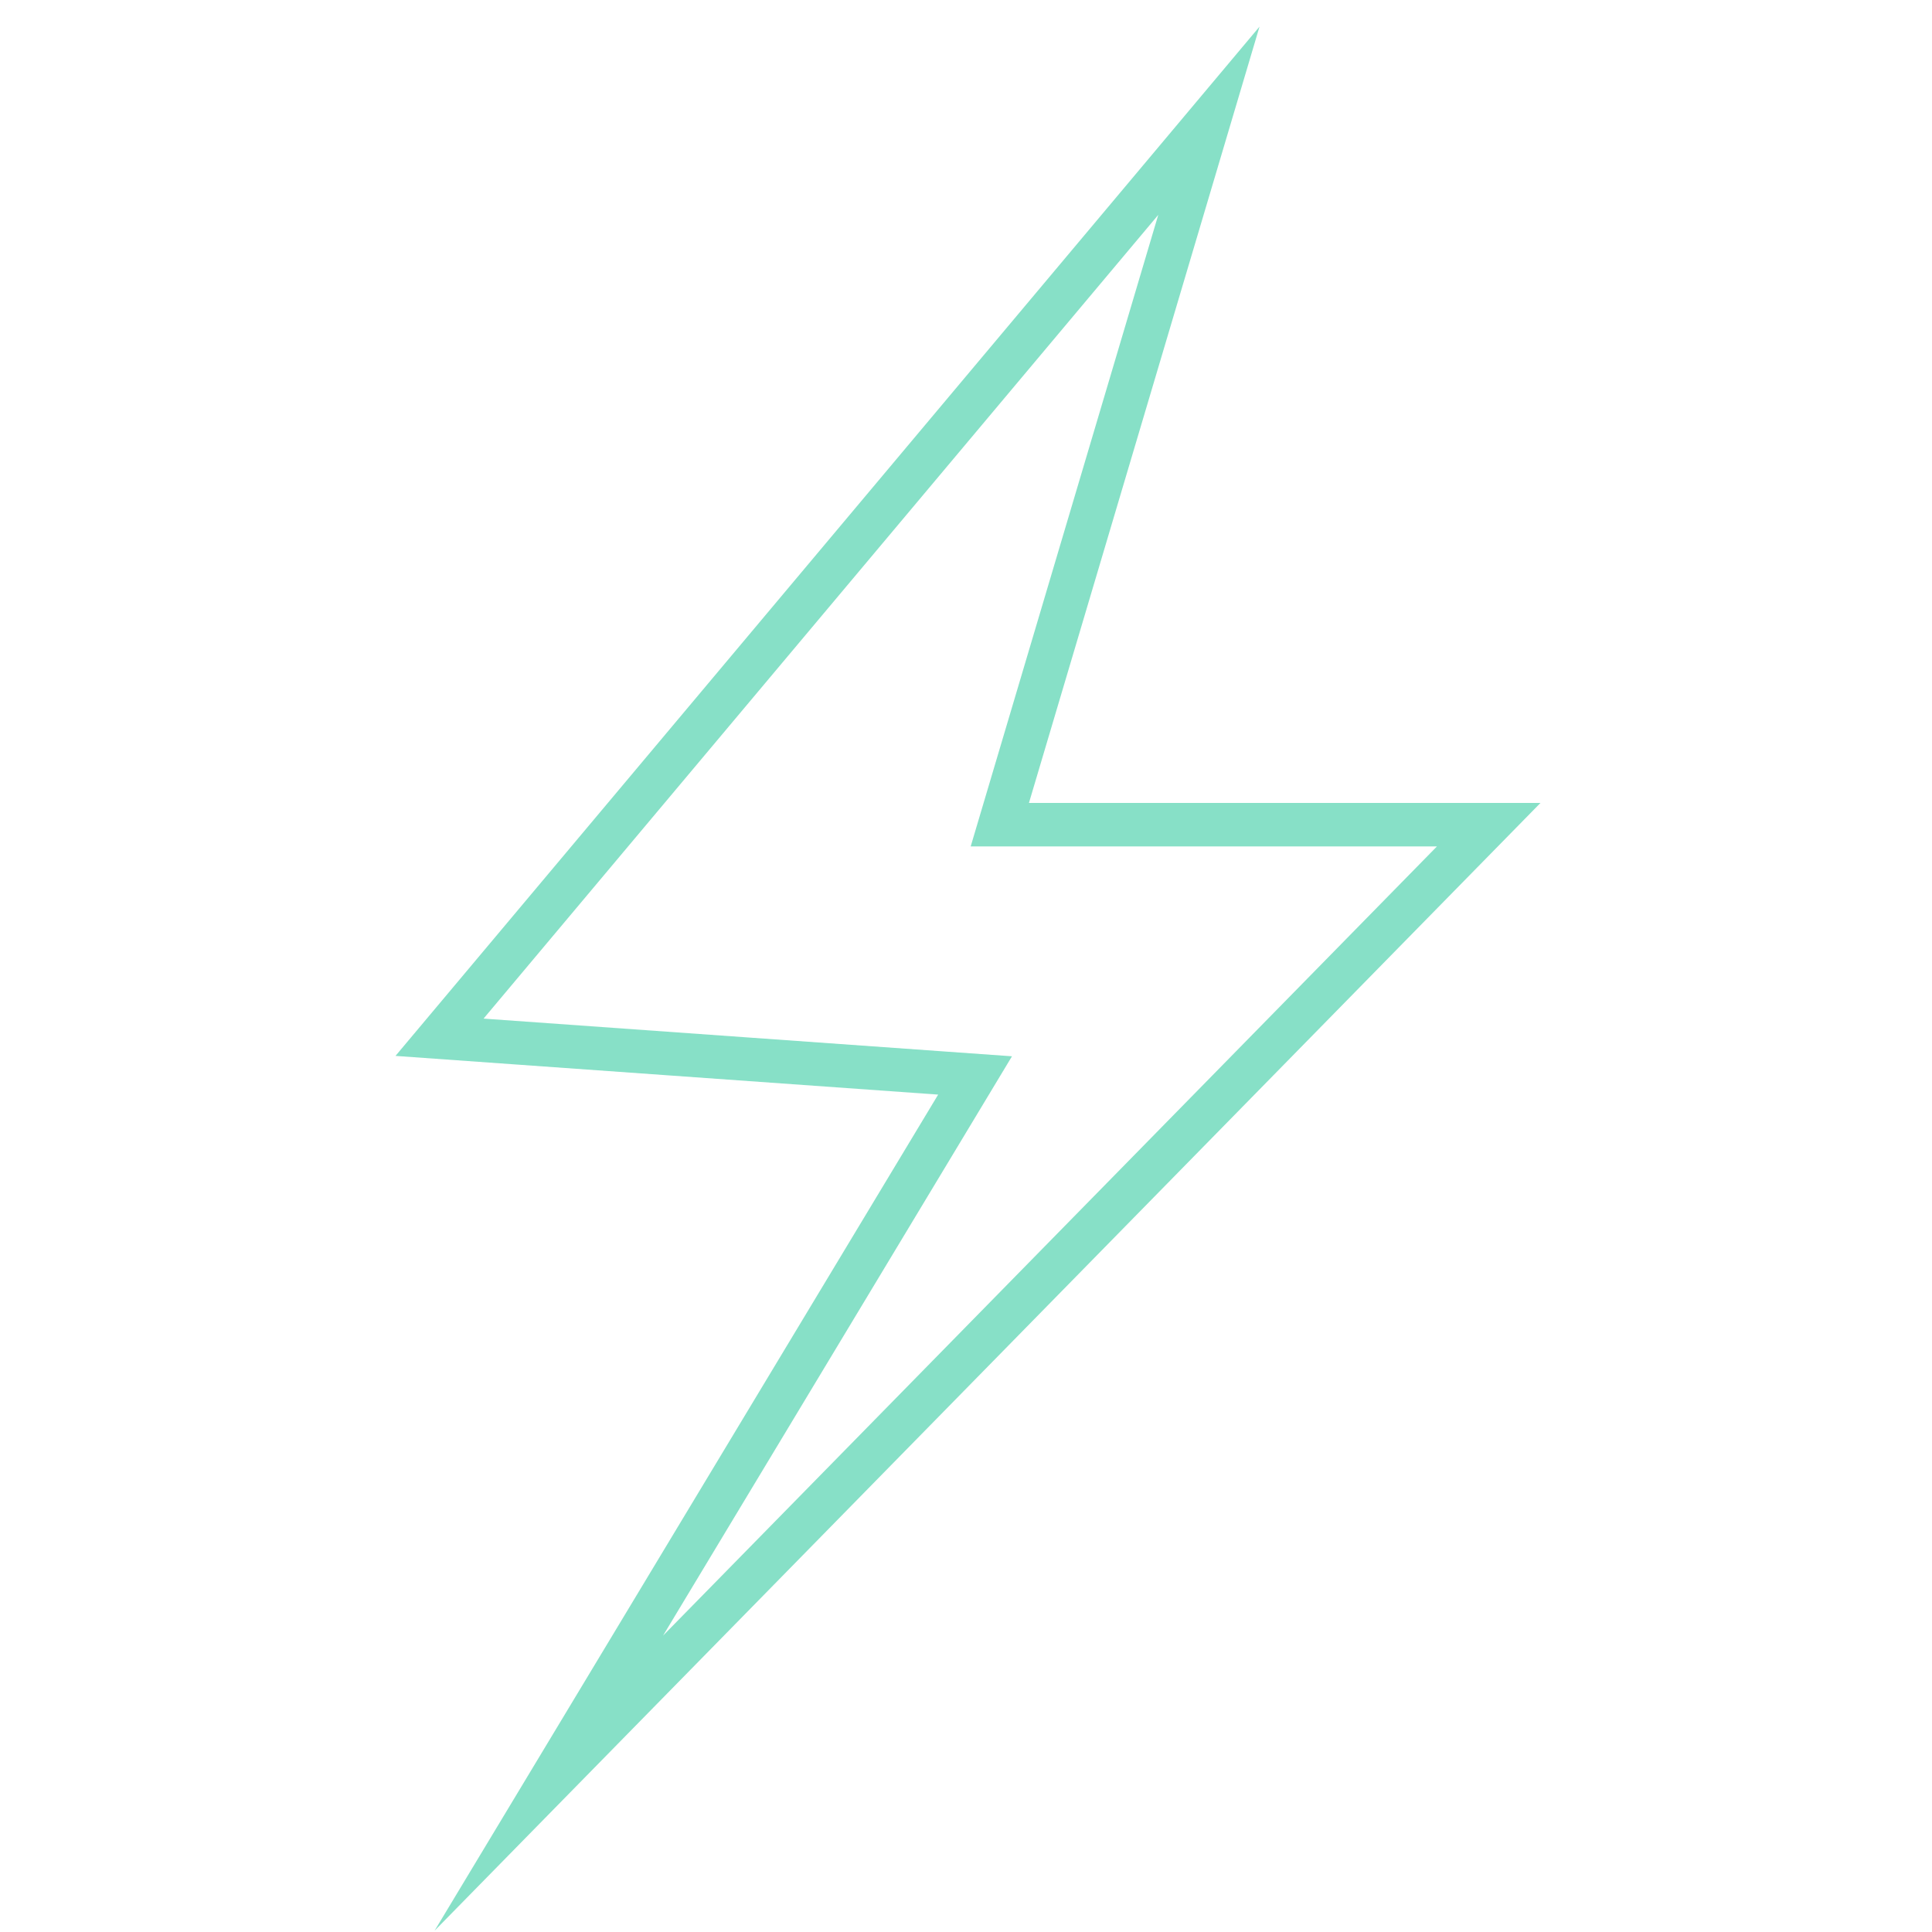 <svg xmlns="http://www.w3.org/2000/svg" width="200" height="200" viewBox="0 0 200 200">
  <g id="power-icon-cream-green" transform="translate(9977 -10179)">
    <rect id="Rectangle_4571" data-name="Rectangle 4571" width="200" height="200" transform="translate(-9977 10179)" fill="none"/>
    <path id="Vector-05" d="M82.595,5.624,2.951,100.5l55.439,3.954L14.263,177.718l97.3-99.224H60.952Z" transform="translate(-9934.451 10185.876)" fill="none" stroke="#87e0c7" stroke-miterlimit="10" stroke-width="4.5"/>
  </g>
</svg>
